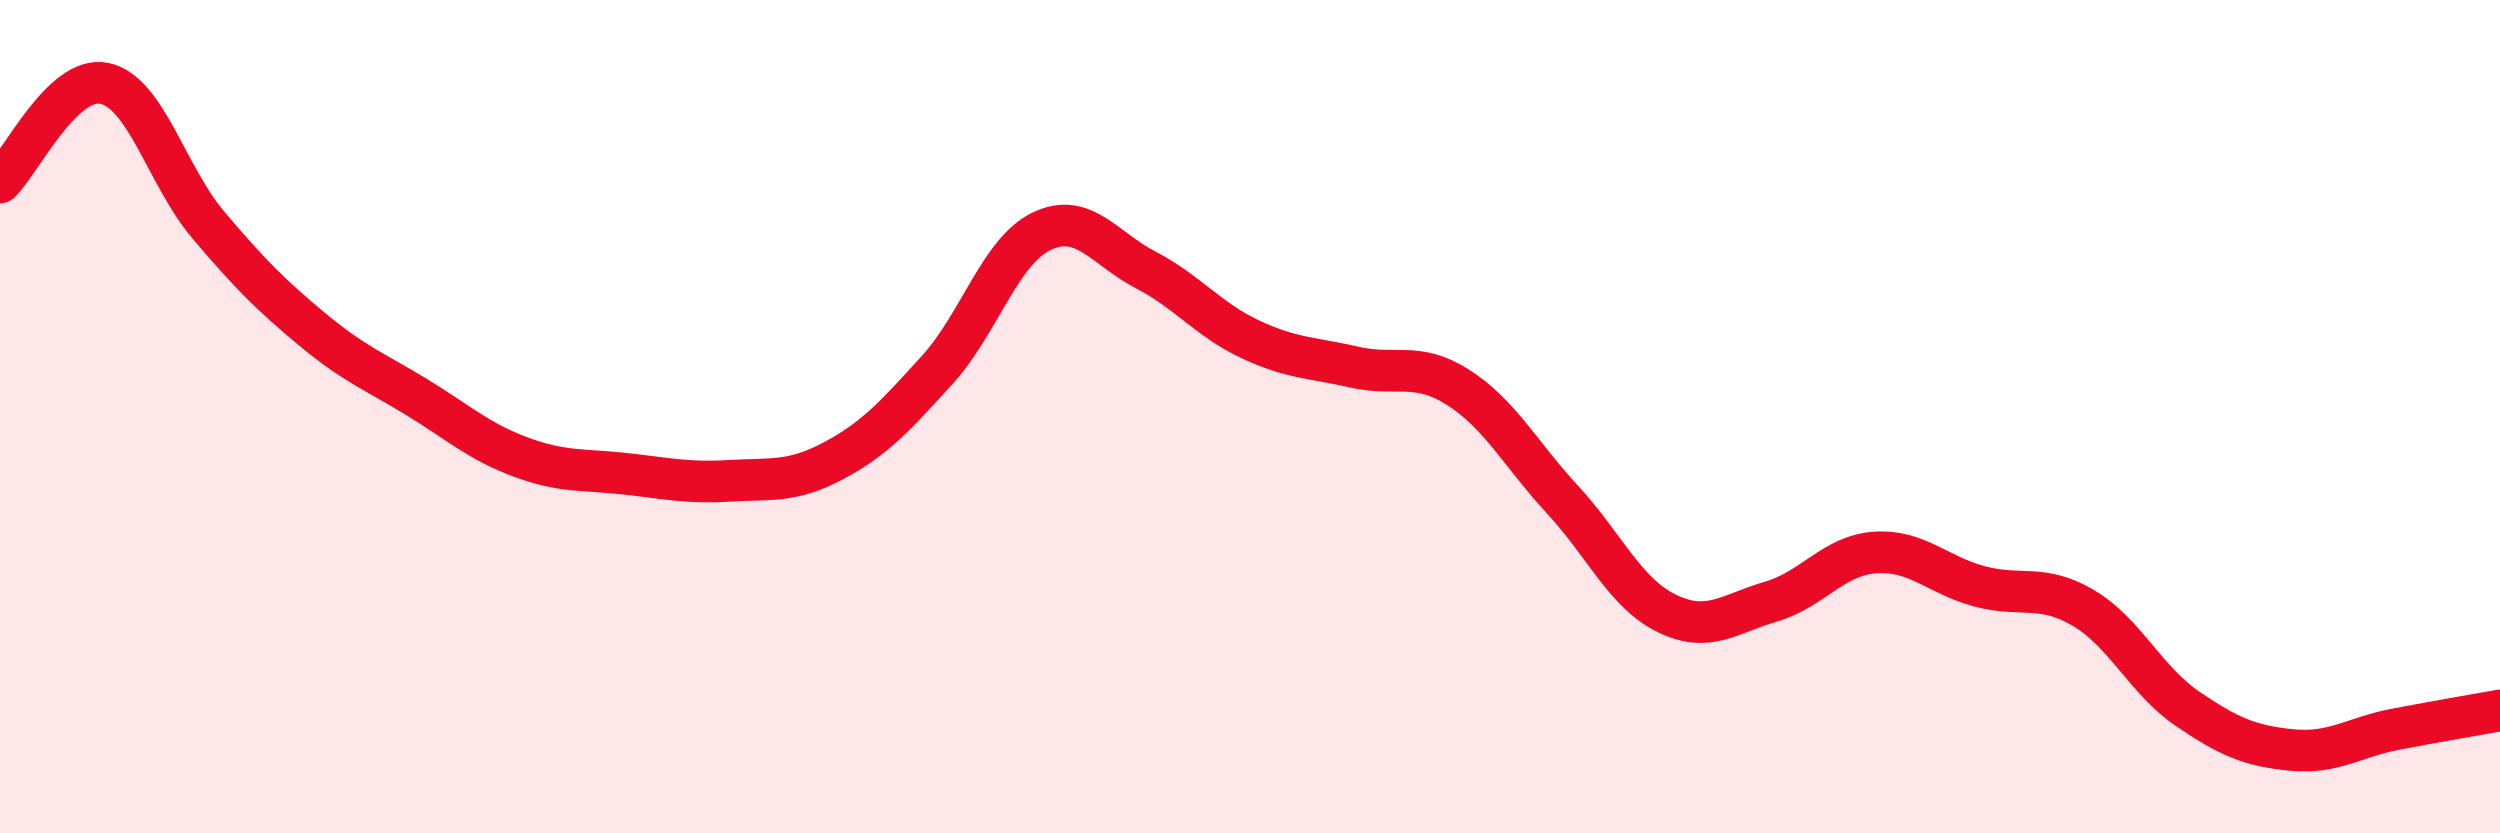 
    <svg width="60" height="20" viewBox="0 0 60 20" xmlns="http://www.w3.org/2000/svg">
      <path
        d="M 0,4.38 C 0.5,3.9 1.5,1.8 2.5,2 C 3.5,2.2 4,4.22 5,5.4 C 6,6.58 6.5,7.08 7.5,7.91 C 8.5,8.74 9,8.92 10,9.53 C 11,10.14 11.5,10.6 12.5,10.97 C 13.5,11.34 14,11.26 15,11.37 C 16,11.48 16.5,11.6 17.5,11.54 C 18.5,11.48 19,11.59 20,11.06 C 21,10.53 21.5,9.97 22.5,8.87 C 23.5,7.77 24,6.03 25,5.55 C 26,5.07 26.5,5.96 27.5,6.48 C 28.5,7 29,7.67 30,8.14 C 31,8.61 31.5,8.58 32.5,8.81 C 33.5,9.04 34,8.66 35,9.3 C 36,9.94 36.5,10.91 37.5,11.99 C 38.5,13.07 39,14.23 40,14.72 C 41,15.21 41.5,14.73 42.5,14.44 C 43.5,14.15 44,13.33 45,13.26 C 46,13.19 46.5,13.8 47.5,14.07 C 48.5,14.34 49,14 50,14.59 C 51,15.18 51.5,16.33 52.5,17.01 C 53.5,17.69 54,17.9 55,18 C 56,18.1 56.5,17.69 57.5,17.5 C 58.5,17.31 59.5,17.14 60,17.05L60 20L0 20Z"
        fill="#EB0A25"
        opacity="0.1"
        stroke-linecap="round"
        stroke-linejoin="round"
      />
      <path
        d="M 0,4.38 C 0.5,3.9 1.5,1.8 2.5,2 C 3.5,2.2 4,4.22 5,5.4 C 6,6.58 6.5,7.08 7.5,7.91 C 8.5,8.74 9,8.92 10,9.53 C 11,10.14 11.5,10.6 12.5,10.97 C 13.5,11.34 14,11.26 15,11.37 C 16,11.48 16.5,11.6 17.5,11.54 C 18.5,11.48 19,11.59 20,11.06 C 21,10.53 21.5,9.97 22.5,8.87 C 23.5,7.77 24,6.03 25,5.55 C 26,5.07 26.5,5.96 27.5,6.48 C 28.5,7 29,7.67 30,8.14 C 31,8.61 31.5,8.58 32.5,8.81 C 33.5,9.04 34,8.66 35,9.3 C 36,9.94 36.5,10.91 37.5,11.99 C 38.5,13.07 39,14.23 40,14.72 C 41,15.21 41.5,14.73 42.5,14.44 C 43.5,14.15 44,13.33 45,13.26 C 46,13.19 46.5,13.8 47.5,14.07 C 48.5,14.34 49,14 50,14.59 C 51,15.18 51.5,16.33 52.5,17.01 C 53.5,17.69 54,17.9 55,18 C 56,18.1 56.5,17.69 57.5,17.5 C 58.5,17.31 59.5,17.14 60,17.05"
        stroke="#EB0A25"
        stroke-width="1"
        fill="none"
        stroke-linecap="round"
        stroke-linejoin="round"
      />
    </svg>
  